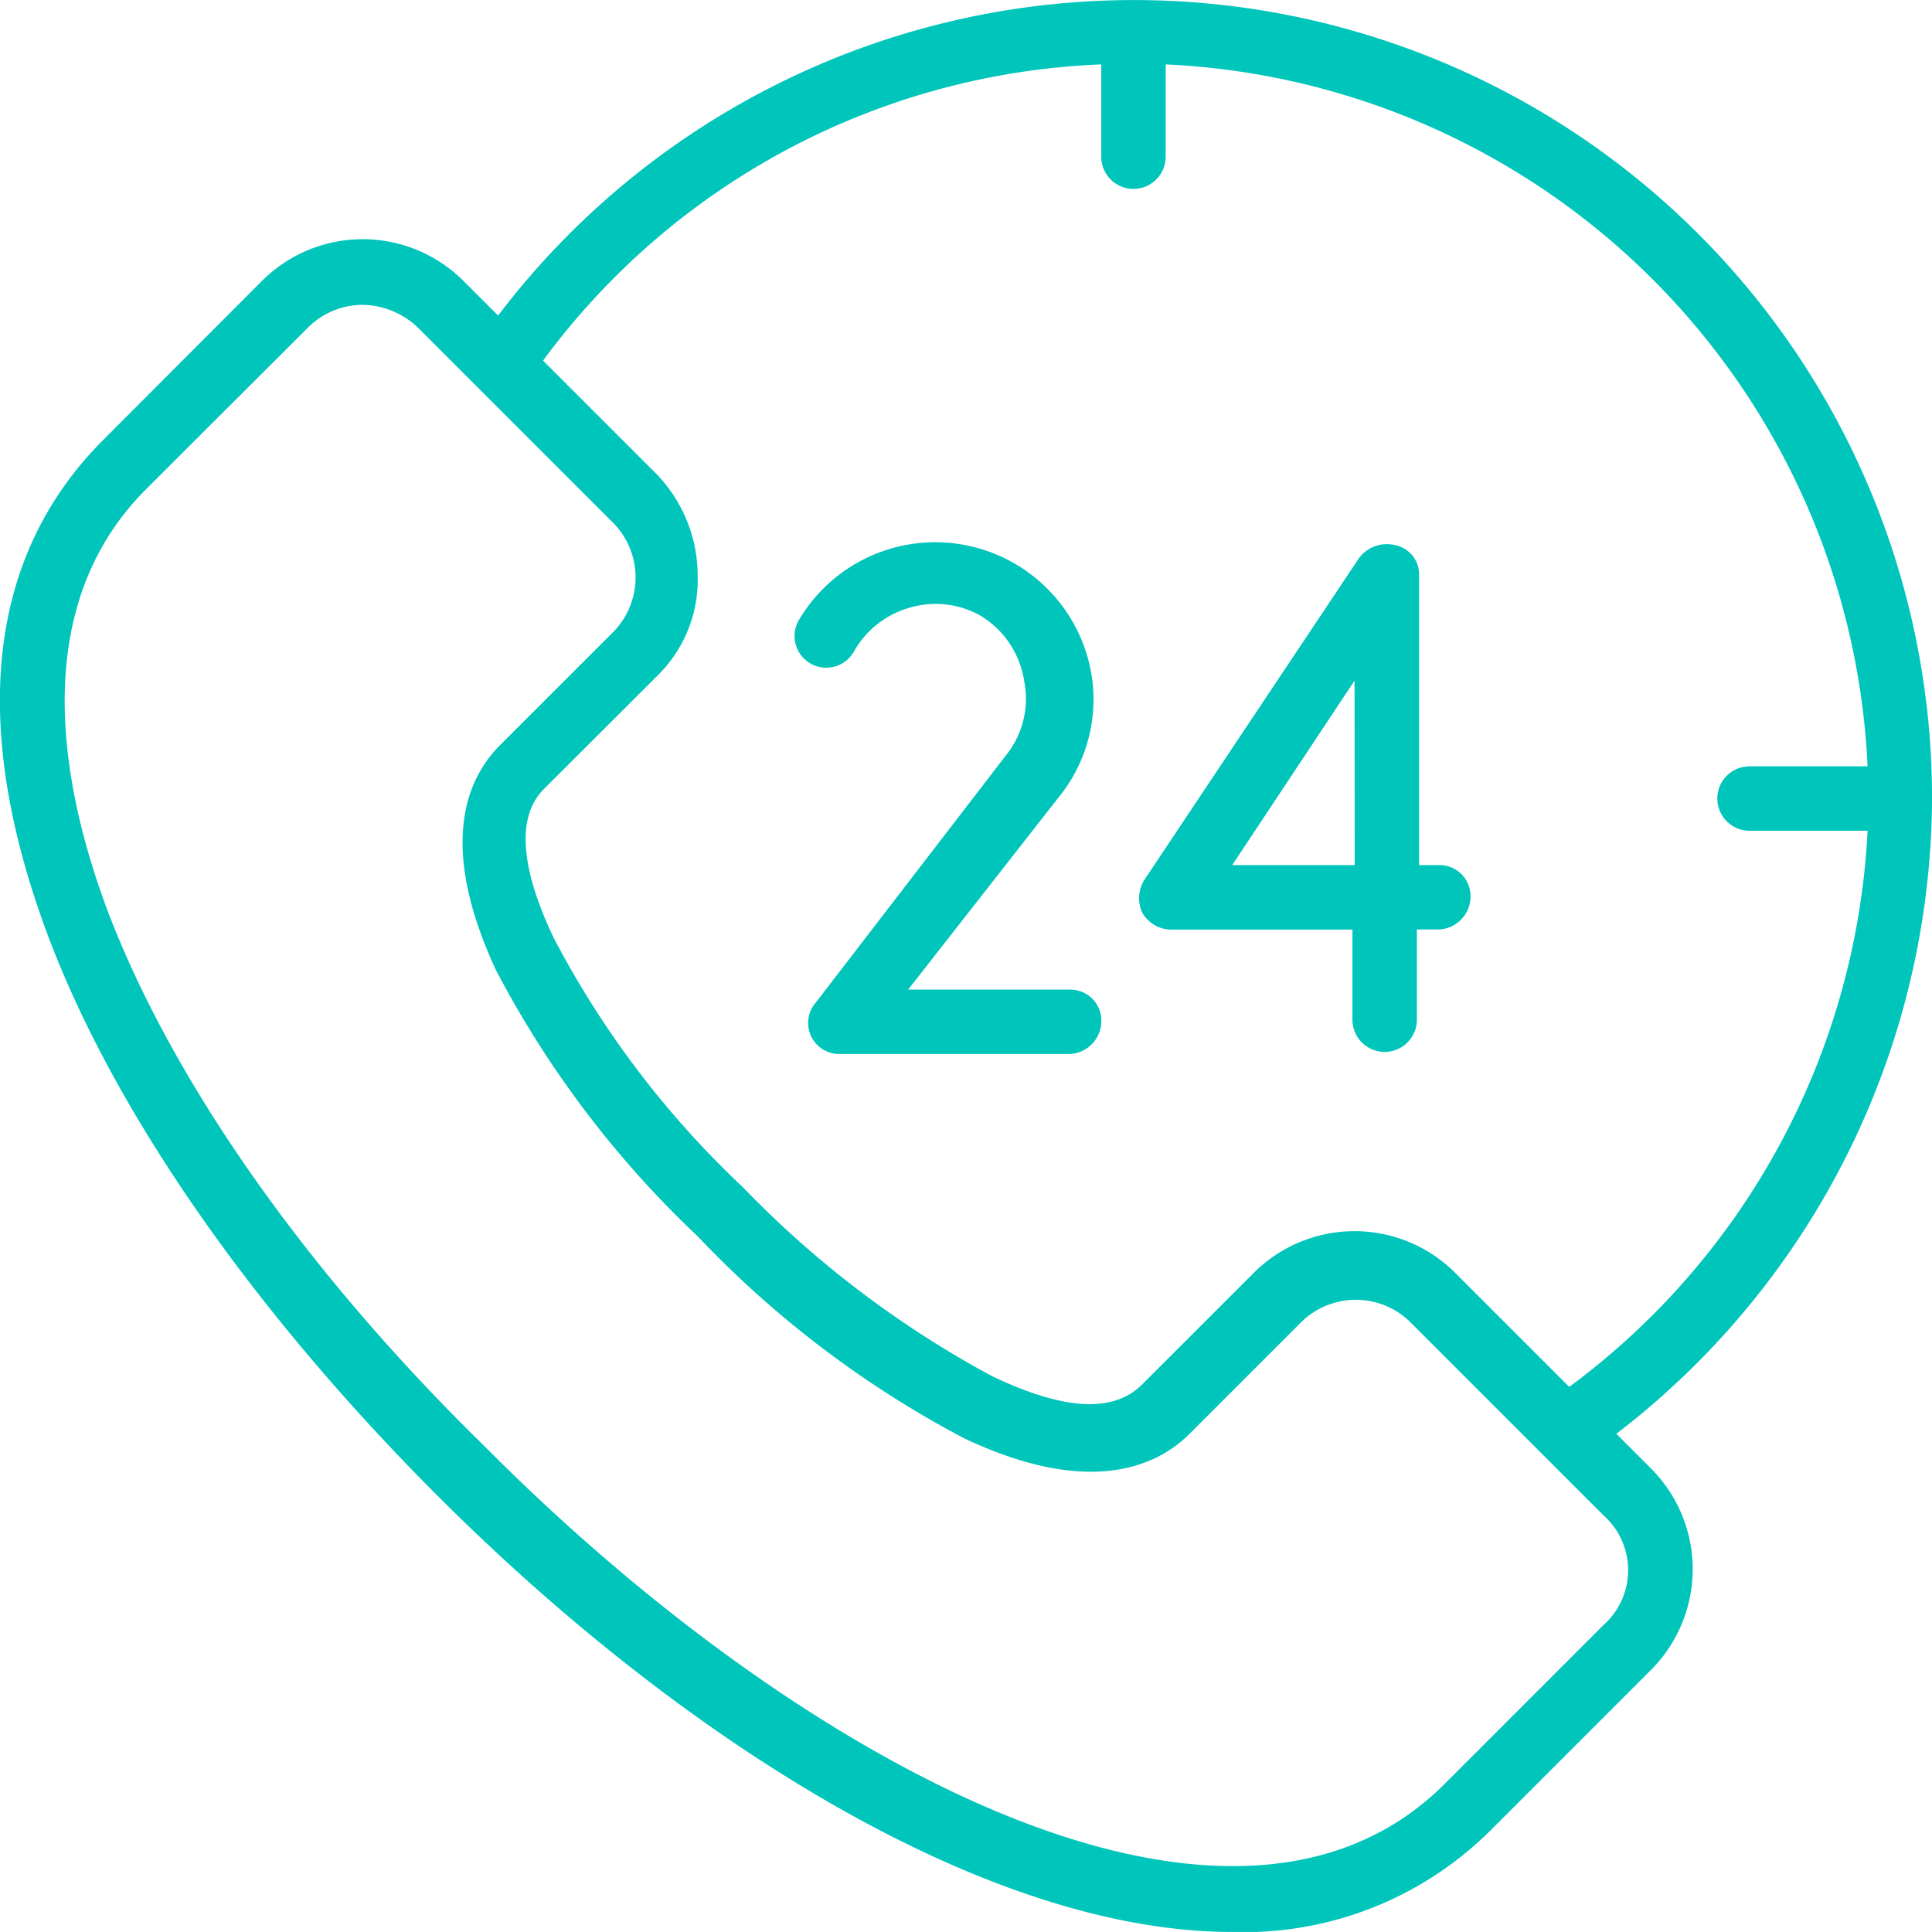 <svg xmlns="http://www.w3.org/2000/svg" width="56.001" height="56" viewBox="0 0 56.001 56">
  <g id="Layer_35" transform="translate(-4.998 -5)">
    <g id="Group_10133" data-name="Group 10133" transform="translate(4.998 5)">
      <g id="Group_10132" data-name="Group 10132">
        <path id="Path_5518" data-name="Path 5518" d="M50.027,43.218H45.3l4.48-5.724a4.492,4.492,0,0,0,.809-3.547,4.592,4.592,0,0,0-8.462-1.431.919.919,0,1,0,1.618.871,2.7,2.7,0,0,1,1.618-1.244,2.637,2.637,0,0,1,2.053.249,2.679,2.679,0,0,1,1.244,1.867,2.613,2.613,0,0,1-.436,2.053l-5.6,7.28a.9.9,0,0,0,.684,1.493h6.658a.957.957,0,0,0,.933-.933.9.9,0,0,0-.871-.933Z" transform="translate(-18.976 -14.534)" fill="#00c5bb"/>
        <path id="Path_5519" data-name="Path 5519" d="M66.8,39.647h-.622v-8.4a.865.865,0,0,0-.684-.871,1.012,1.012,0,0,0-1.058.373L58.21,40.083a1.006,1.006,0,0,0-.062.933.971.971,0,0,0,.809.5h5.289v2.613a.933.933,0,0,0,1.867,0V41.514h.622a.957.957,0,0,0,.933-.933A.9.9,0,0,0,66.8,39.647Zm-2.489,0H60.761L64.307,34.3Z" transform="translate(-25.044 -14.572)" fill="#00c5bb"/>
        <path id="Path_5520" data-name="Path 5520" d="M61,28.147a23.137,23.137,0,0,0-41.564-14l-1-1a4.131,4.131,0,0,0-5.849,0L7.924,17.818c-3.3,3.36-3.8,8.213-1.556,14.249,1.929,5.164,5.973,10.951,11.324,16.3C24.786,55.462,33.621,61,40.715,61a10.126,10.126,0,0,0,7.467-2.924l4.667-4.667a4.131,4.131,0,0,0,0-5.849l-1-1A23.315,23.315,0,0,0,61,28.147ZM51.541,52.04l-4.667,4.667c-6.222,6.222-18.791-.684-27.813-9.769C13.835,41.836,9.977,36.3,8.11,31.382c-1.369-3.671-2.3-8.773,1.12-12.2L13.9,14.52a2.259,2.259,0,0,1,1.618-.684,2.371,2.371,0,0,1,1.618.684l5.6,5.6a2.254,2.254,0,0,1,0,3.236L19.5,26.591c-1,1-1.8,2.924-.124,6.533a29.293,29.293,0,0,0,5.849,7.716,29.66,29.66,0,0,0,7.716,5.849c3.547,1.68,5.538.871,6.533-.124l3.236-3.236a2.253,2.253,0,0,1,3.173,0l5.6,5.6a2.126,2.126,0,0,1,.062,3.111ZM50.484,45.2l-3.3-3.3a4.131,4.131,0,0,0-5.849,0L38.1,45.133c-1.058,1.058-2.924.436-4.356-.249a29.392,29.392,0,0,1-7.218-5.476,27.257,27.257,0,0,1-5.476-7.218c-.684-1.431-1.307-3.36-.249-4.356L24.039,24.6a3.894,3.894,0,0,0,1.182-2.924,4.252,4.252,0,0,0-1.182-2.924l-3.3-3.3A21.129,21.129,0,0,1,36.919,6.867V9.542a.933.933,0,0,0,1.867,0V6.867A21.347,21.347,0,0,1,59.132,27.213H55.71a.933.933,0,0,0,0,1.867h3.422A21.365,21.365,0,0,1,50.484,45.2Z" transform="translate(-4.998 -5)" fill="#00c5bb"/>
      </g>
    </g>
  </g>
</svg>
